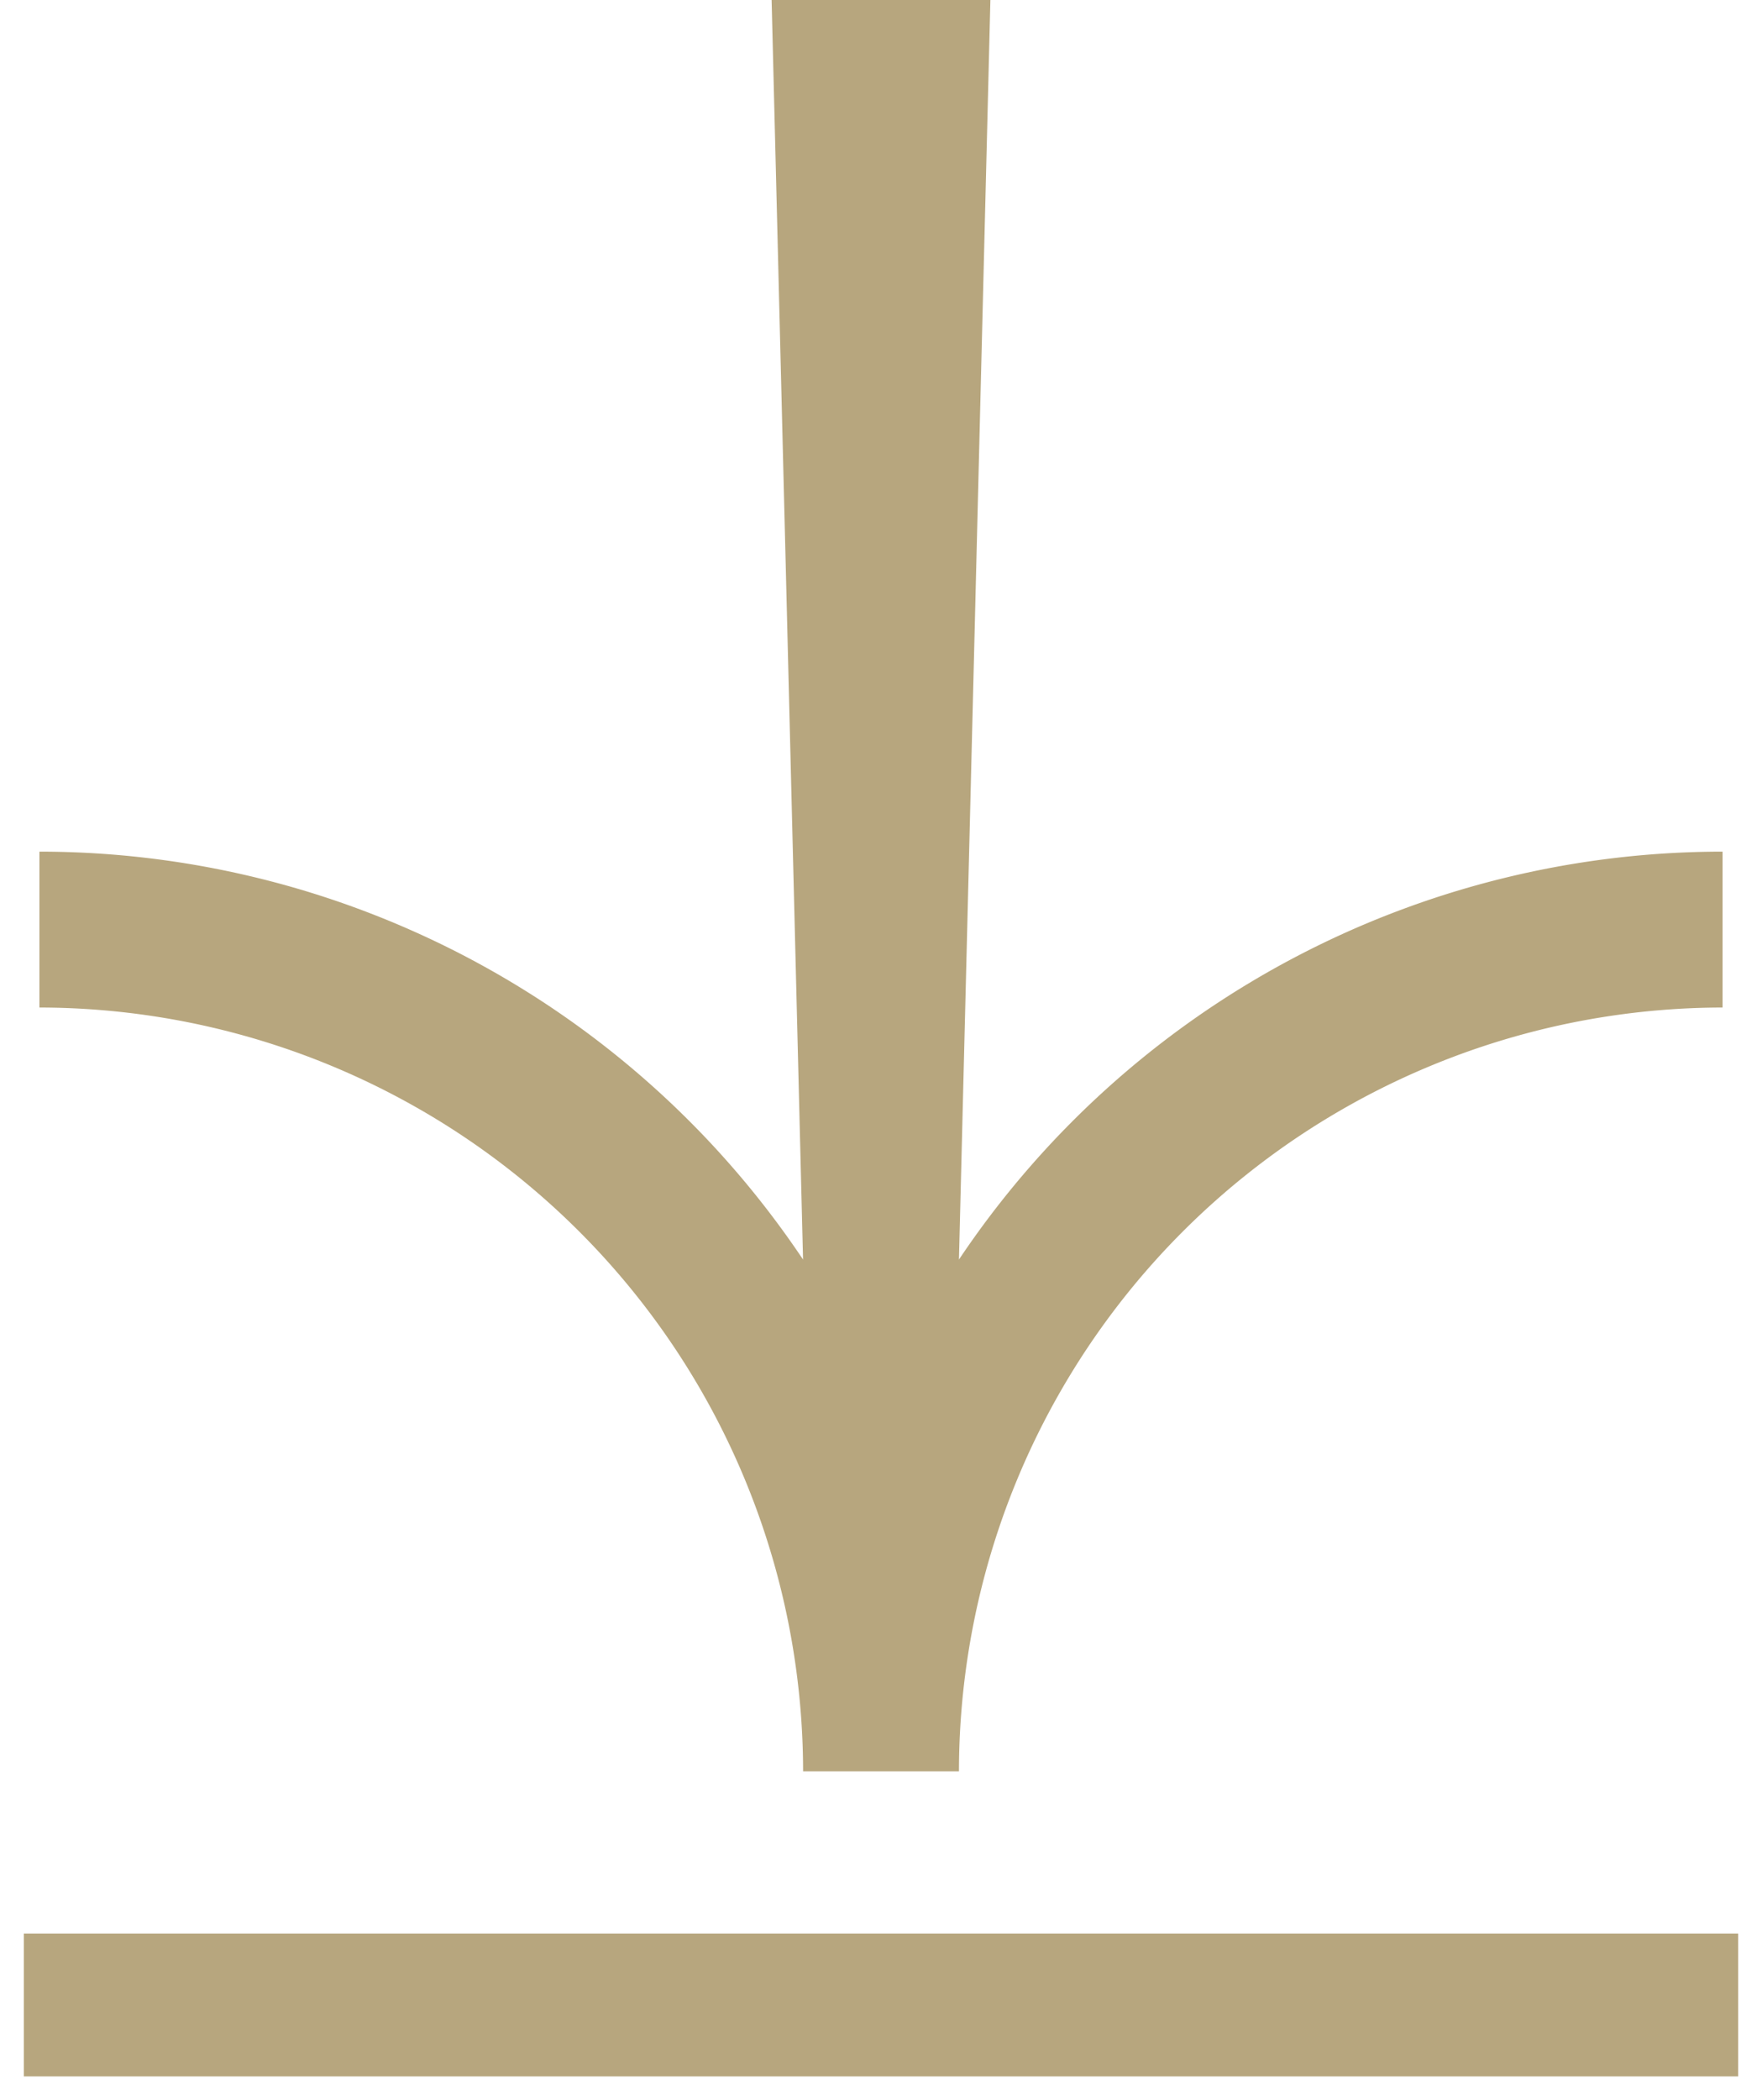<svg xmlns="http://www.w3.org/2000/svg" width="37" height="44.094" viewBox="0 0 37 44.094">
  <g id="グループ_48765" data-name="グループ 48765" transform="translate(-1244.5 -1630.406)">
    <path id="パス_128840" data-name="パス 128840" d="M19.308,0H16.035A16.053,16.053,0,0,1,0,16.035v3.273a19.3,19.3,0,0,0,16.035-8.564l-.66,26.445h4.594l-.66-26.445a19.3,19.3,0,0,0,16.035,8.564V16.035A16.053,16.053,0,0,1,19.308,0" transform="translate(1280.672 1667.594) rotate(180)" fill="#b7a67e"/>
    <rect id="長方形_154916" data-name="長方形 154916" width="36" height="3" transform="translate(1245 1671)" fill="#b7a67e" stroke="rgba(0,0,0,0)" stroke-miterlimit="10" stroke-width="1"/>
  </g>
</svg>
